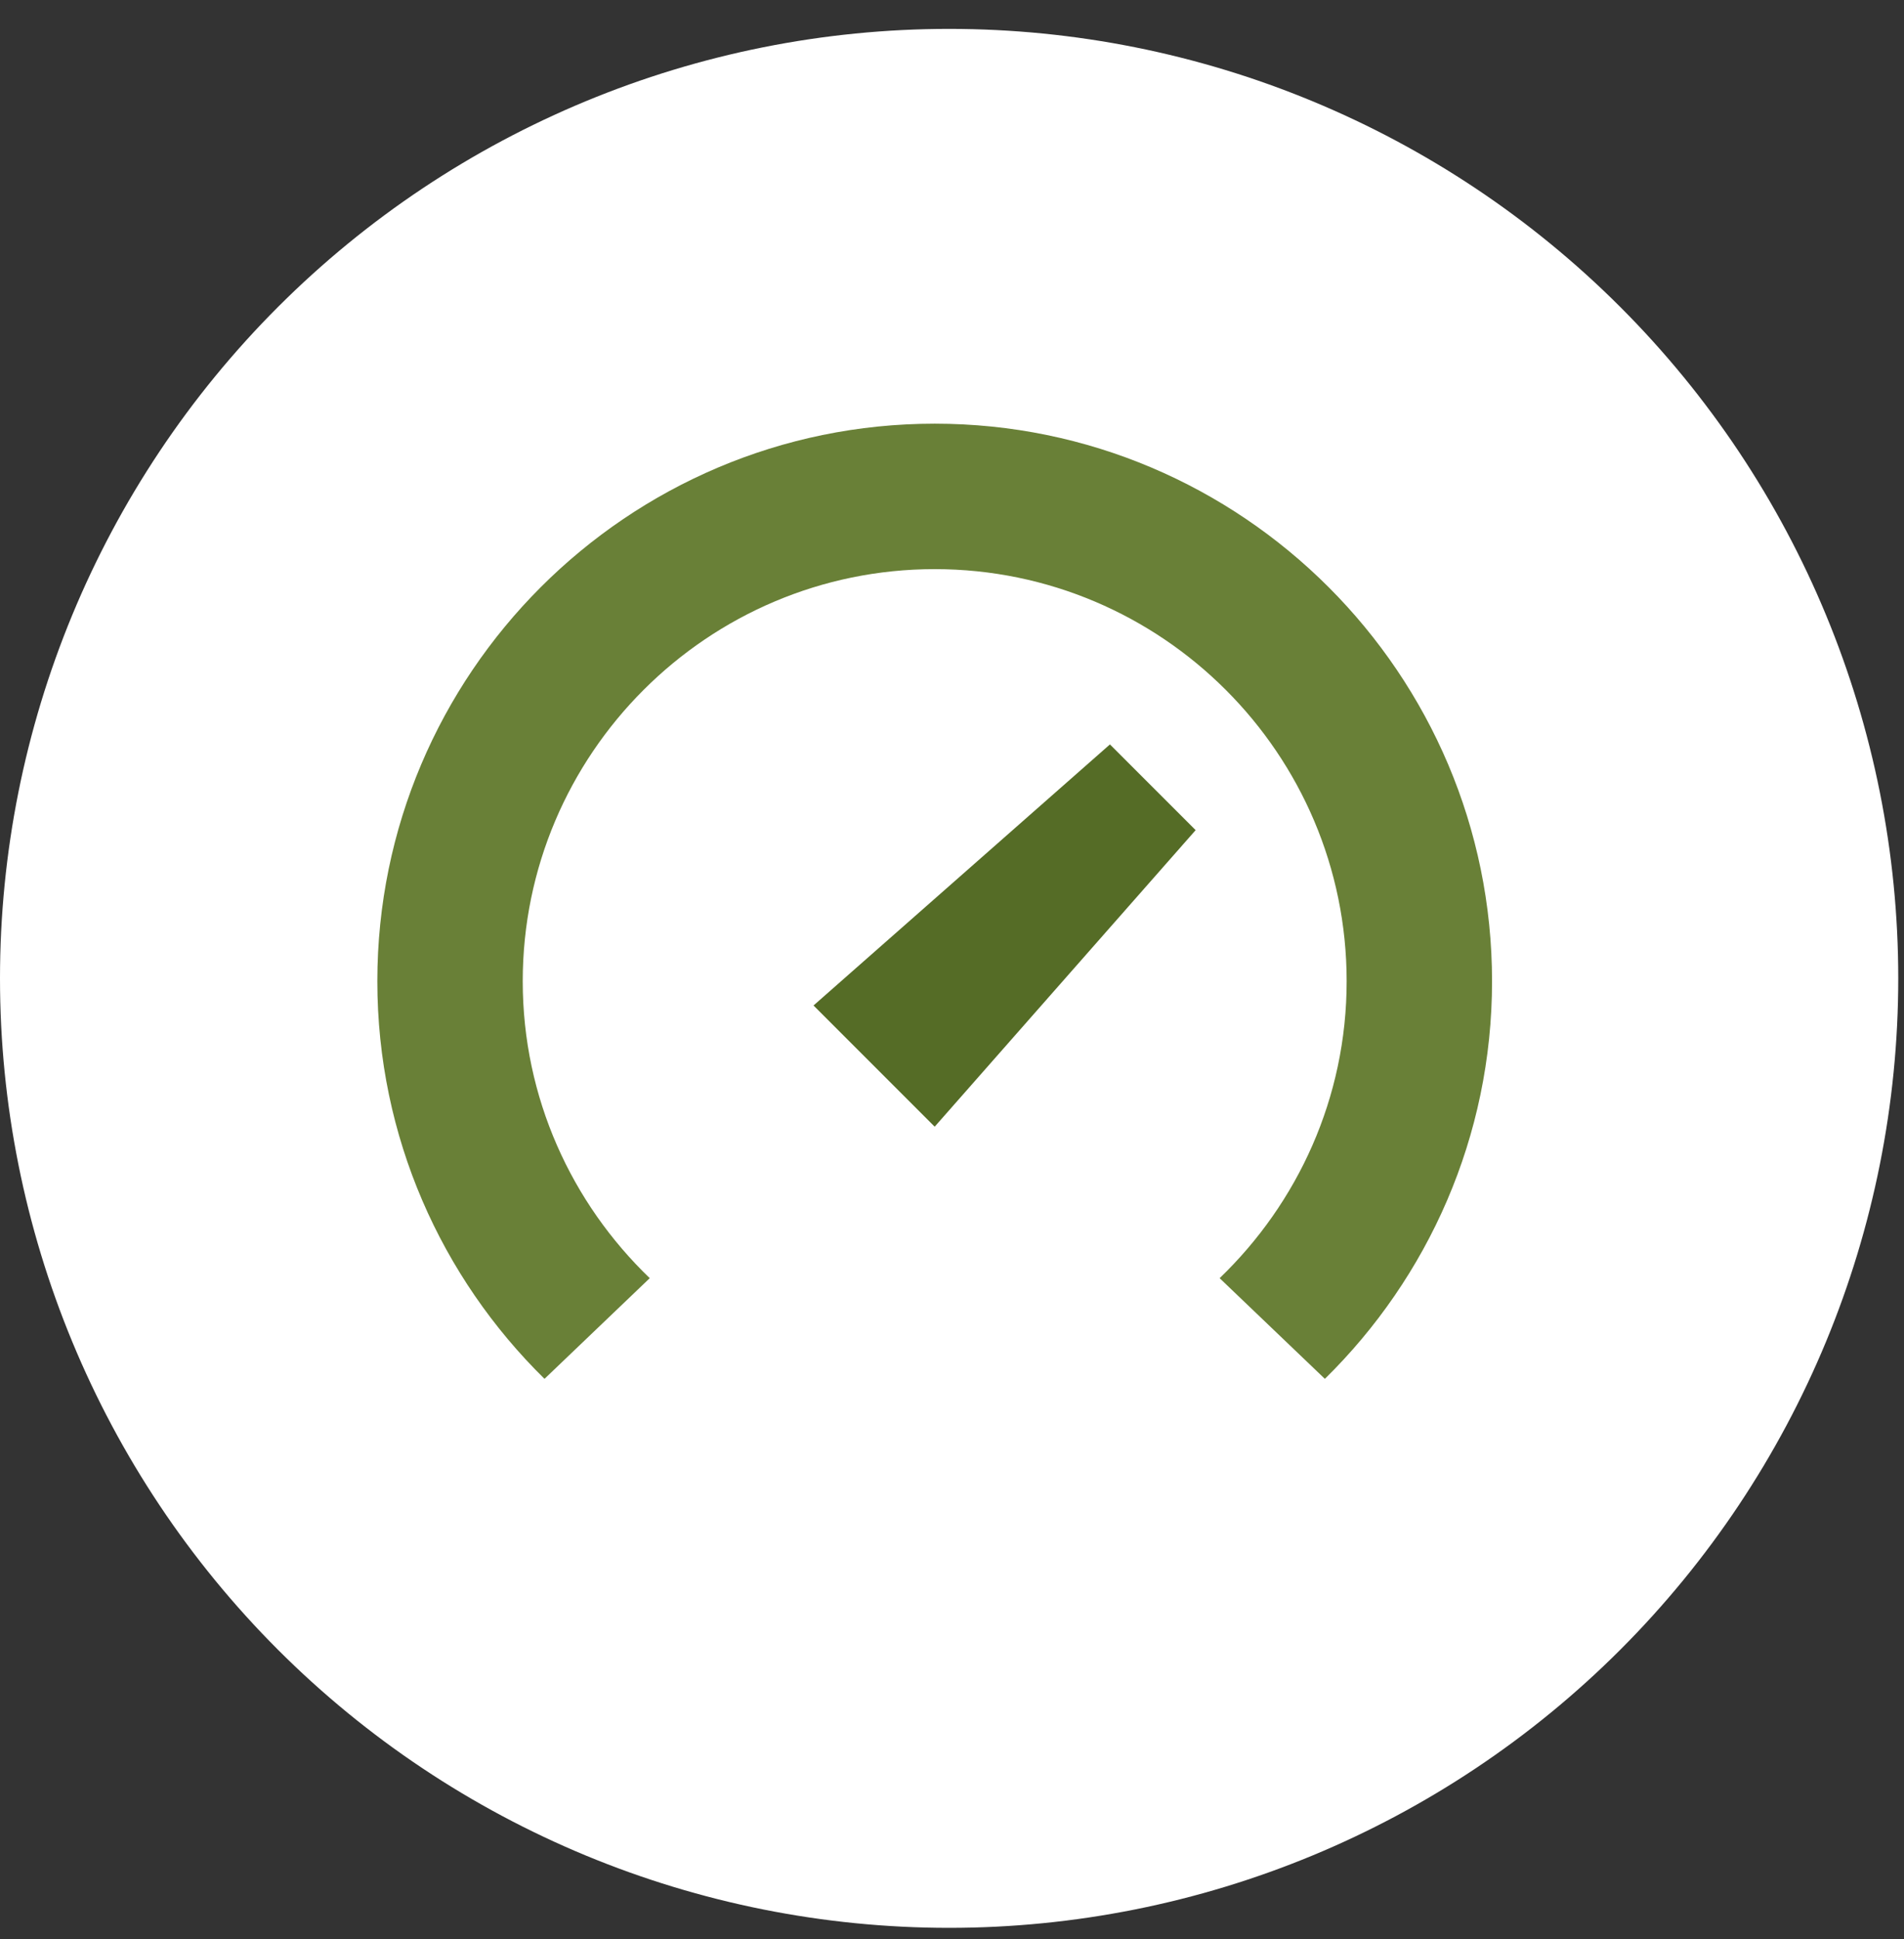 <svg width="55" height="56" viewBox="0 0 55 56" fill="none" xmlns="http://www.w3.org/2000/svg">
<rect x="0" y="0" width="55" height="56" fill="#333333" stroke="none"/>
<g clip-path="url(#clip0_54_1992)">
<path d="M27.417 55.668C34.688 55.668 41.662 52.779 46.804 47.638C51.946 42.496 54.834 35.523 54.834 28.251C54.834 20.98 51.946 14.006 46.804 8.864C41.662 3.723 34.688 0.834 27.417 0.834C20.146 0.834 13.172 3.723 8.03 8.864C2.889 14.006 0 20.98 0 28.251C0 35.523 2.889 42.496 8.03 47.638C13.172 52.779 20.146 55.668 27.417 55.668Z" fill="white"/>
<path d="M15.729 39.815L18.769 36.908C16.513 34.74 15.1 31.702 15.1 28.334C15.1 21.772 20.438 16.434 27 16.434C33.562 16.434 38.9 21.772 38.9 28.334C38.9 31.702 37.487 34.74 35.231 36.908L38.271 39.815C41.248 36.892 43.1 32.826 43.1 28.334C43.1 19.457 35.878 12.234 27 12.234C18.122 12.234 10.9 19.457 10.9 28.334C10.9 32.826 12.752 36.892 15.729 39.815Z" fill="#698037"/>
<path d="M27 32.534L23.5 29.034L32.062 21.496L34.538 23.971L27 32.534Z" fill="#556C26"/>
</g>
<defs>
<clipPath id="clip0_54_1992">
<rect width="54.834" height="54.834" fill="white" transform="translate(0 0.834)"/>
</clipPath>
</defs>
</svg>
